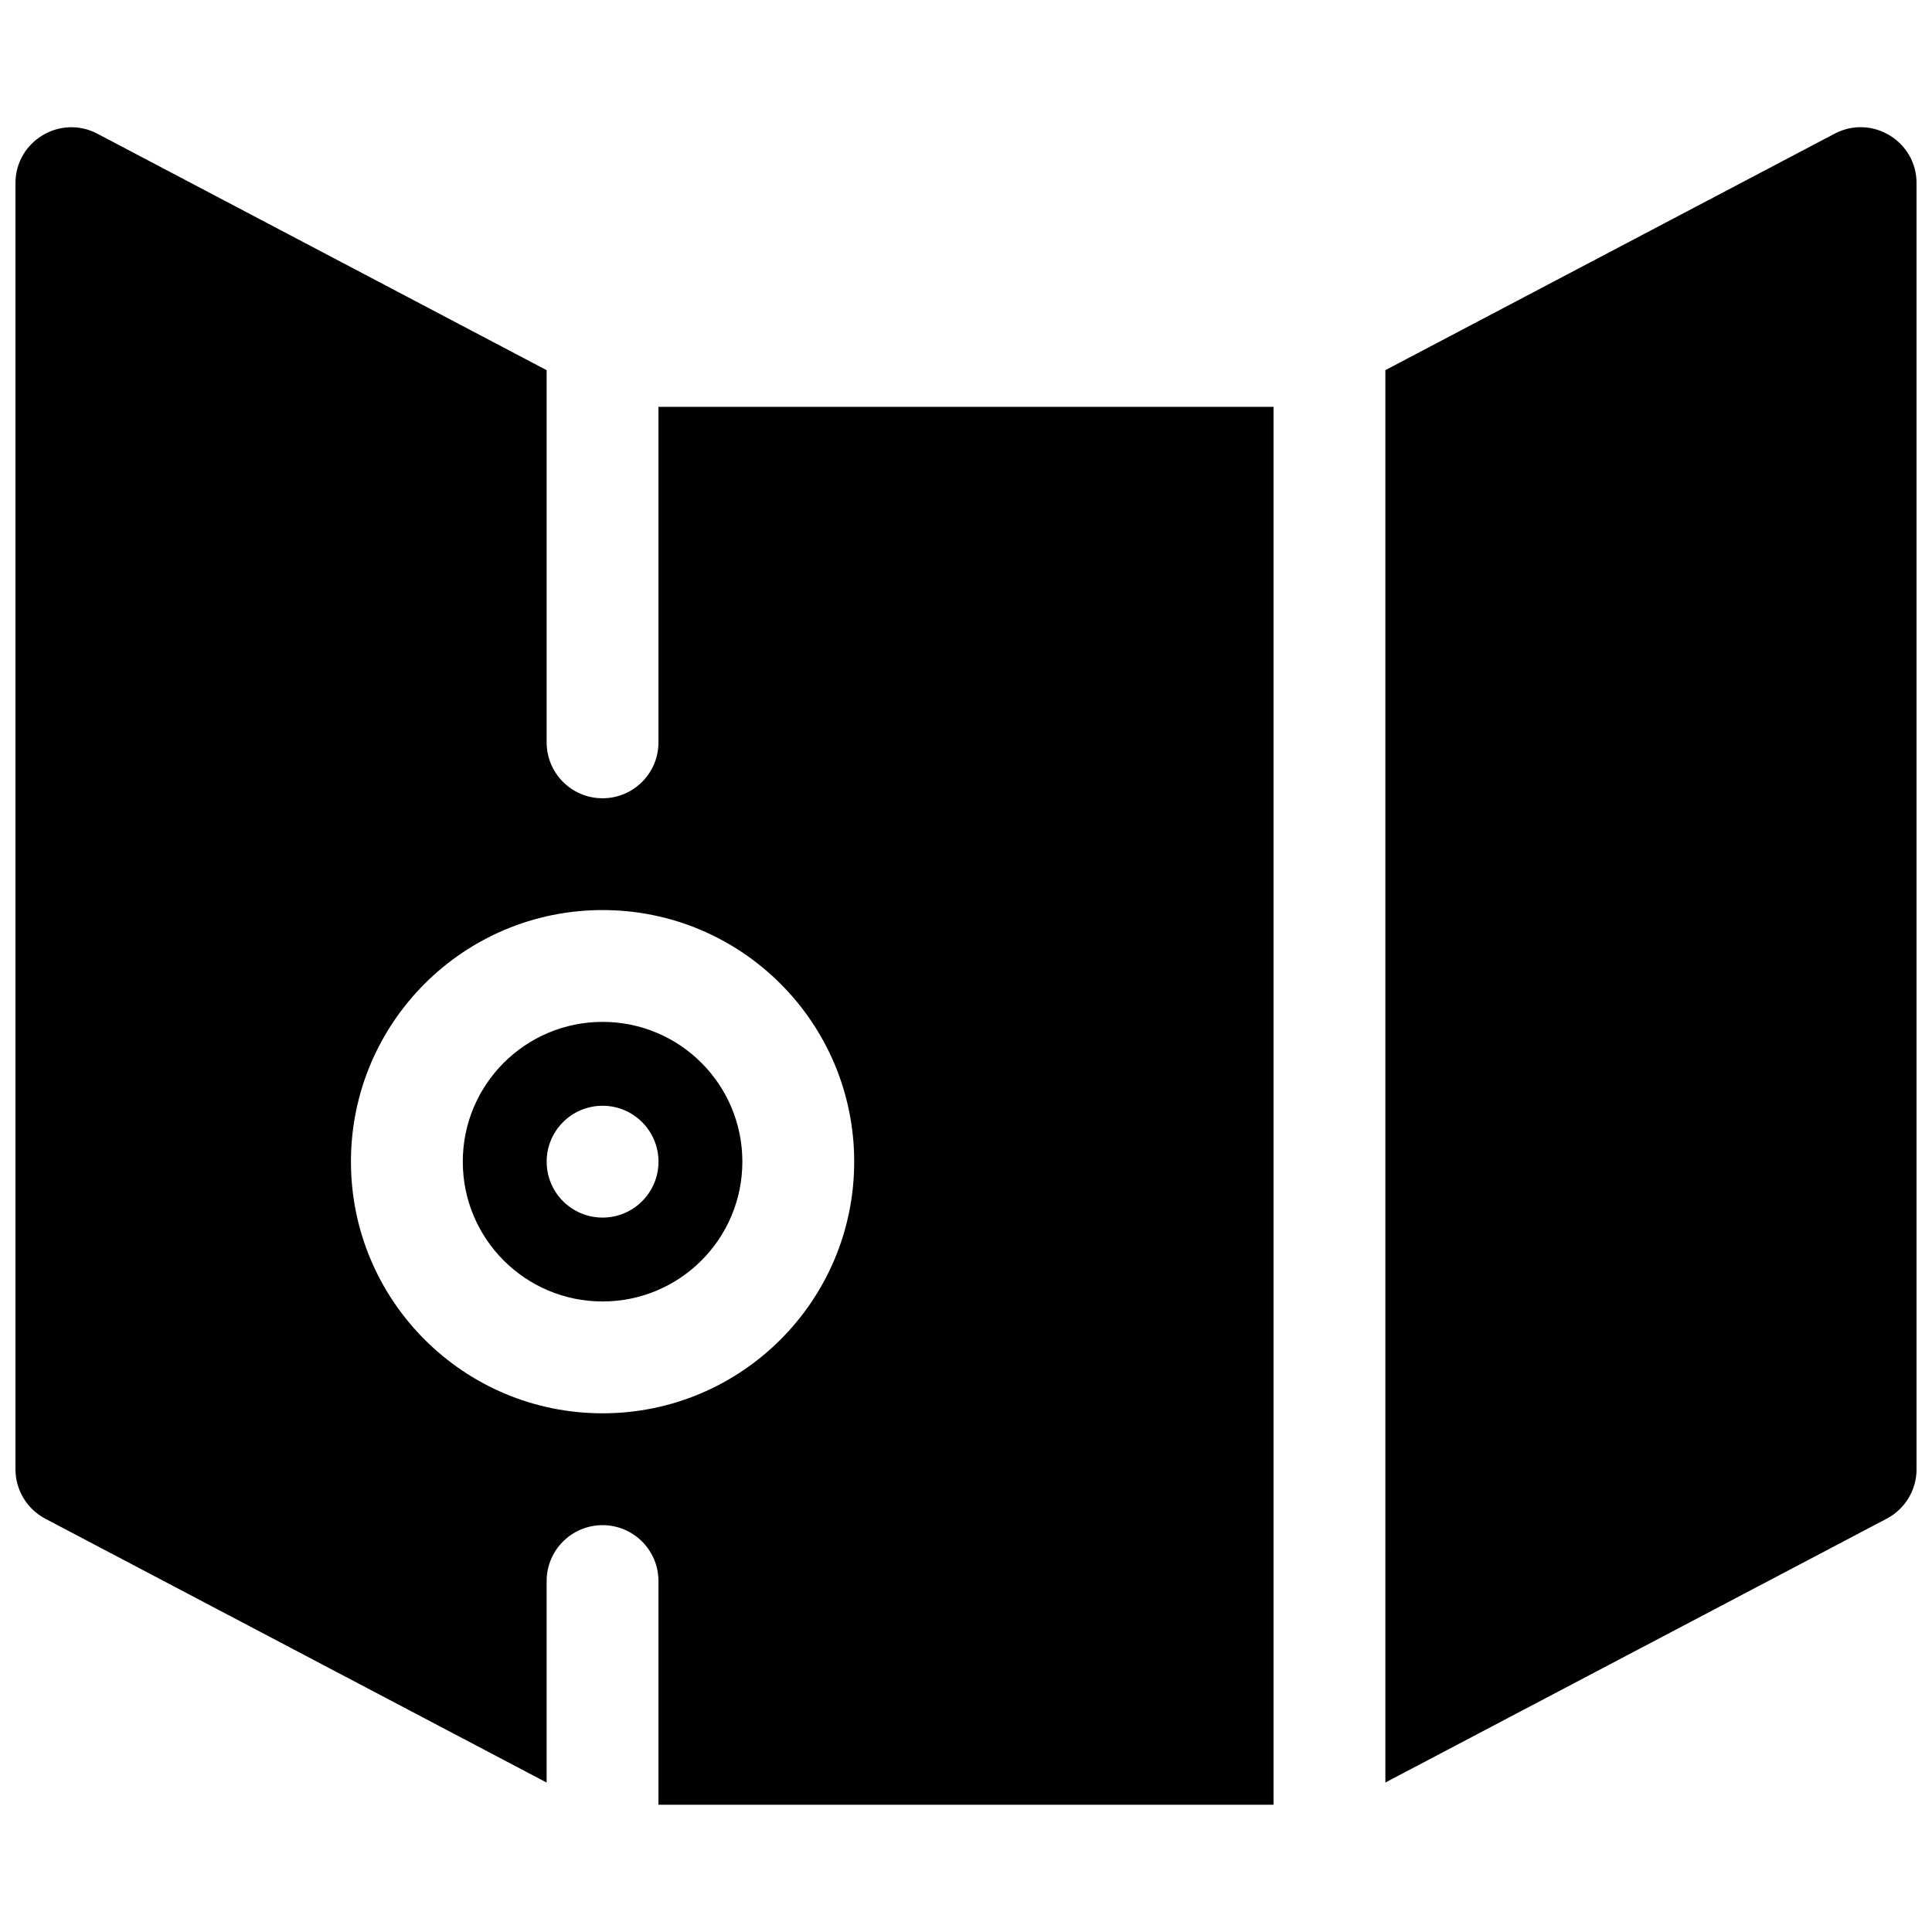 <?xml version="1.0" encoding="UTF-8"?>
<!-- Uploaded to: SVG Repo, www.svgrepo.com, Generator: SVG Repo Mixer Tools -->
<svg width="800px" height="800px" version="1.1" viewBox="144 144 512 512" xmlns="http://www.w3.org/2000/svg">
 <defs>
  <clipPath id="a">
   <path d="m148.09 177h503.81v446h-503.81z"/>
  </clipPath>
 </defs>
 <g clip-path="url(#a)">
  <path d="m481.5 251.82v370.45h-163v-59.27c0-8.184-6.633-14.816-14.816-14.816s-14.82 6.633-14.82 14.816v53.398l-132.85-69.922c-4.871-2.562-7.918-7.609-7.918-13.113v-340.81c0-11.148 11.852-18.305 21.719-13.113l119.05 62.66v98.633c0 8.184 6.637 14.816 14.82 14.816s14.816-6.633 14.816-14.816v-88.906zm-177.81 266.72c36.824 0 66.68-29.855 66.68-66.684 0-36.824-29.855-66.68-66.68-66.68-36.828 0-66.684 29.855-66.684 66.68 0 36.828 29.855 66.684 66.684 66.684zm207.45-276.45 119.05-62.66c9.867-5.191 21.719 1.965 21.719 13.113v340.81c0 5.504-3.047 10.551-7.914 13.113l-132.86 69.922zm-207.45 246.81c-20.461 0-37.047-16.586-37.047-37.047 0-20.457 16.586-37.043 37.047-37.043 20.457 0 37.043 16.586 37.043 37.043 0 20.461-16.586 37.047-37.043 37.047zm0-22.227c8.184 0 14.816-6.633 14.816-14.82 0-8.184-6.633-14.816-14.816-14.816s-14.82 6.633-14.82 14.816c0 8.188 6.637 14.82 14.82 14.82z"/>
 </g>
</svg>